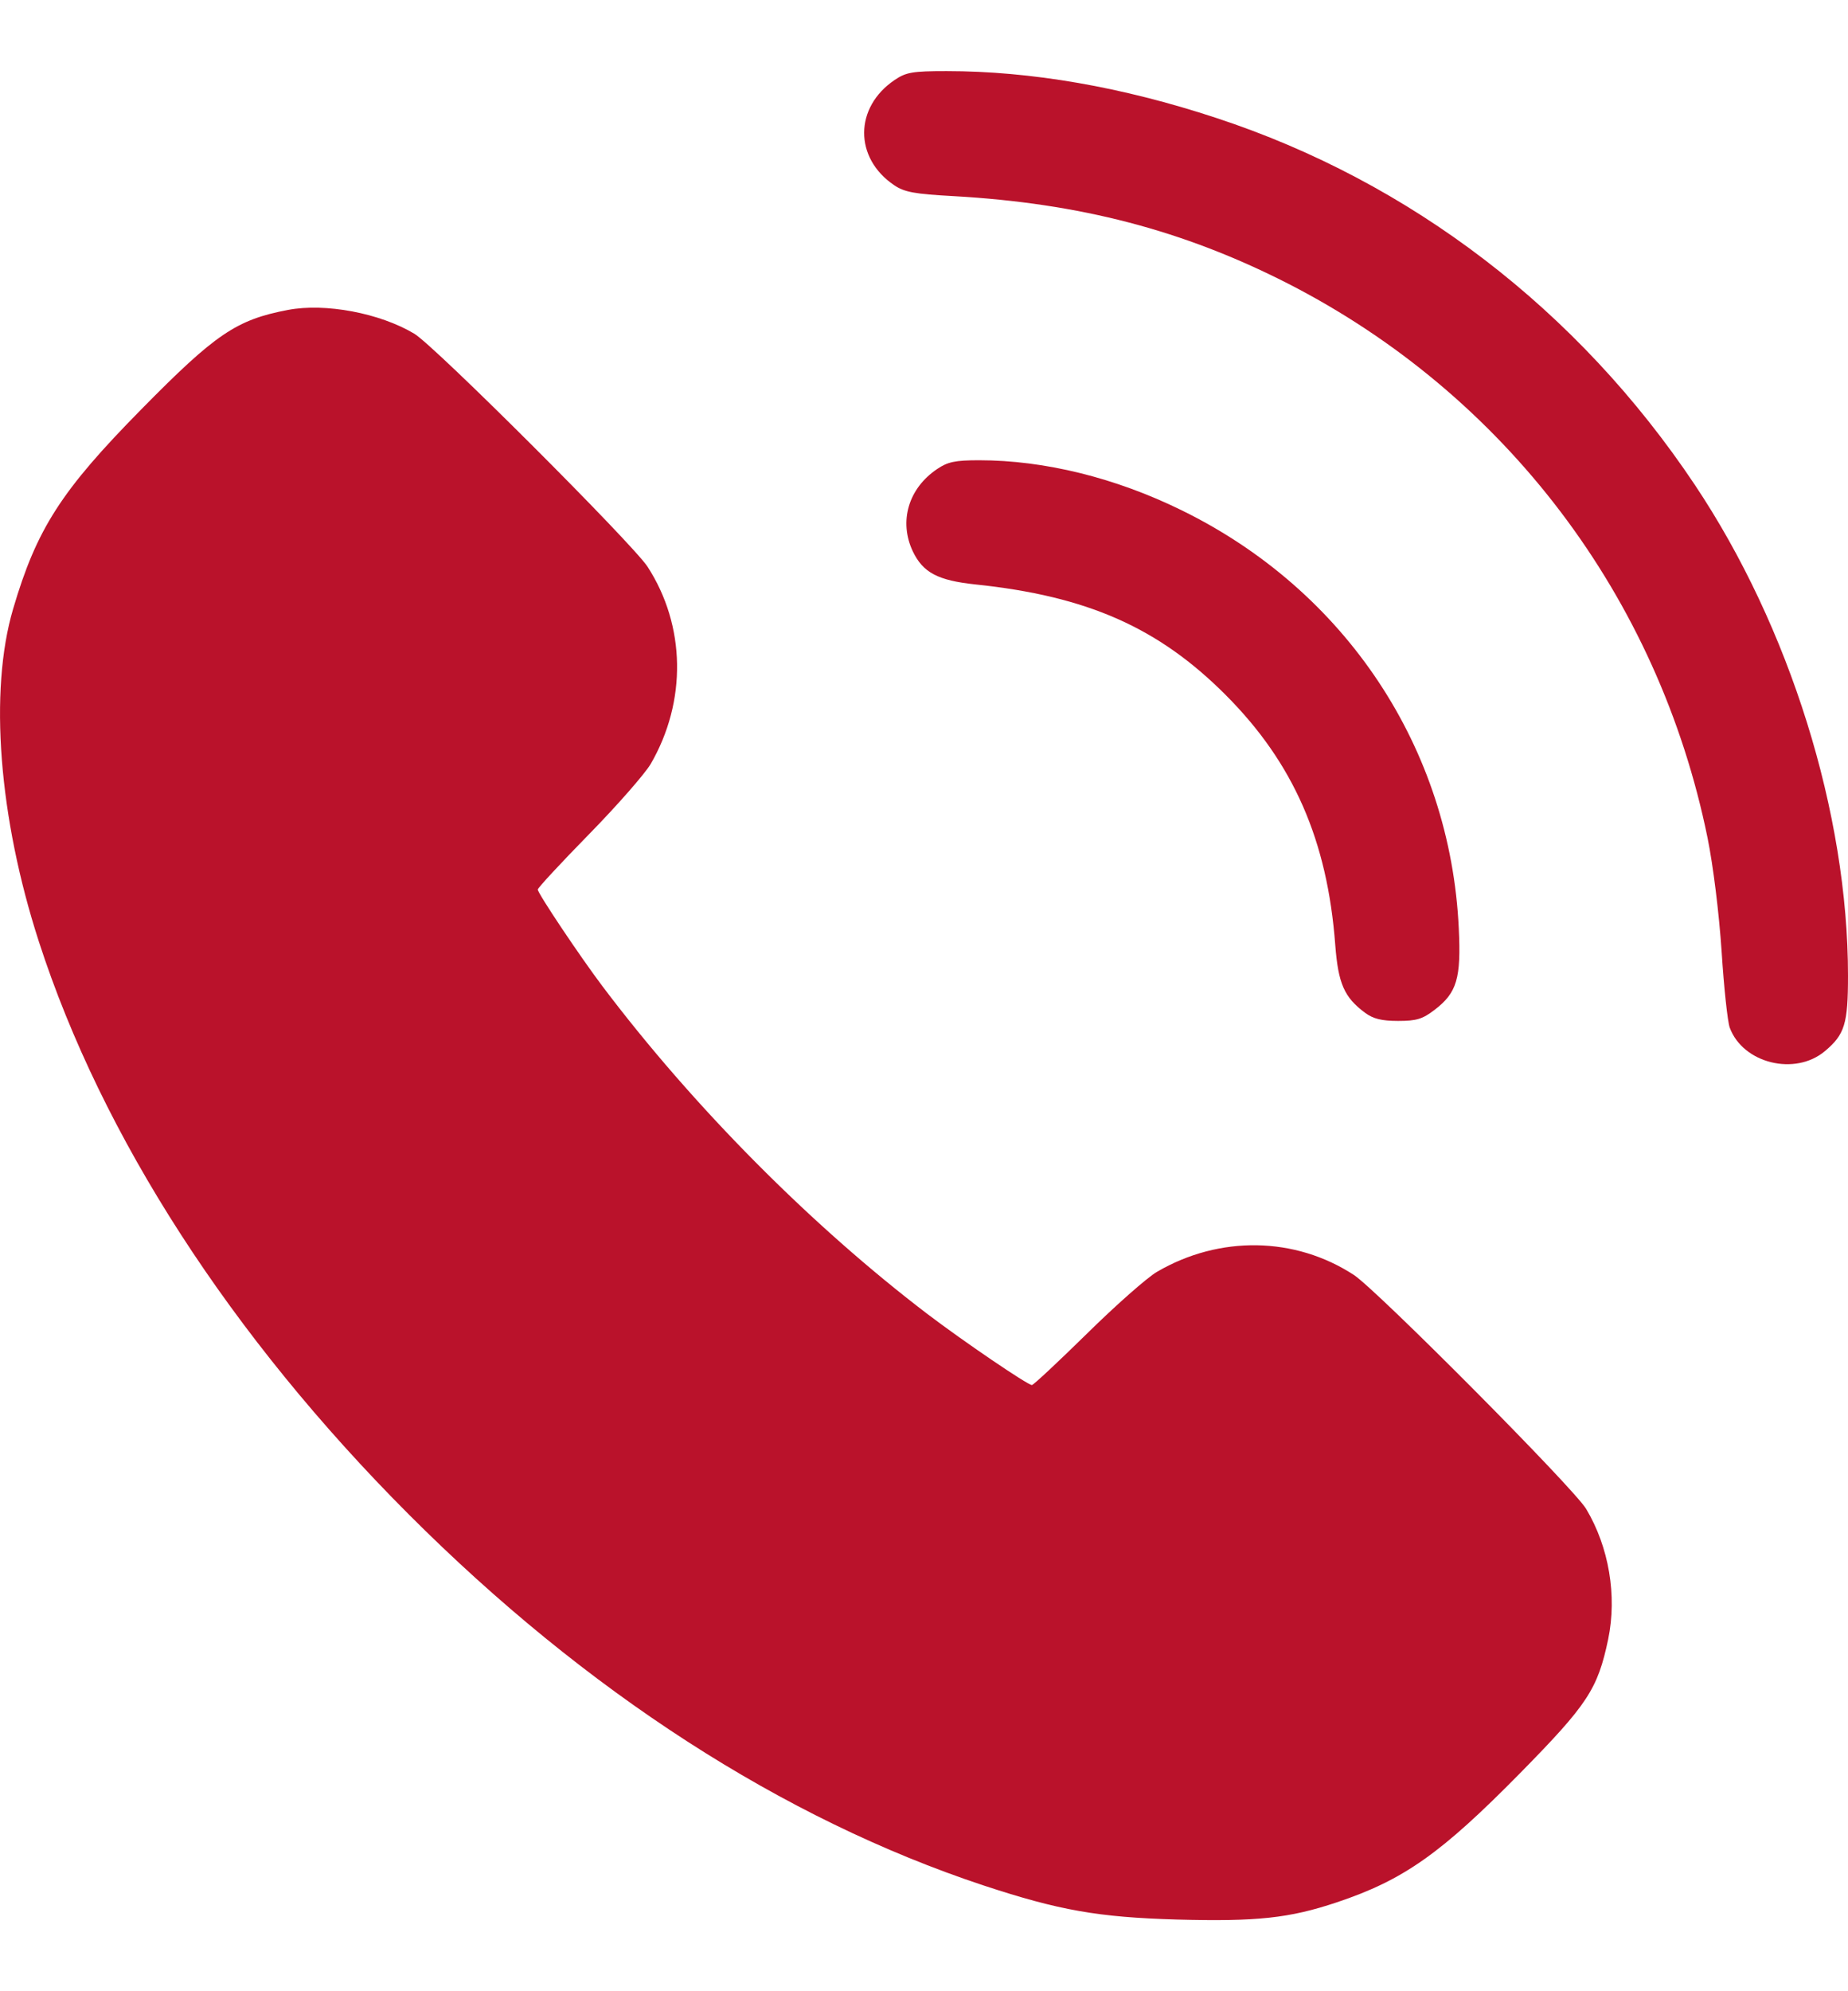 <svg width="13" height="14" viewBox="0 0 13 14" fill="none" xmlns="http://www.w3.org/2000/svg">
<path fill-rule="evenodd" clip-rule="evenodd" d="M6.294 0.562C6.009 0.754 6.007 1.111 6.29 1.302C6.362 1.351 6.433 1.364 6.708 1.379C7.598 1.429 8.324 1.619 9.057 1.992C10.588 2.774 11.667 4.197 12.012 5.891C12.052 6.088 12.093 6.422 12.111 6.69C12.127 6.943 12.153 7.184 12.168 7.225C12.261 7.477 12.628 7.567 12.838 7.39C12.977 7.273 13 7.199 13 6.86C13 5.719 12.59 4.407 11.922 3.408C11.102 2.181 9.923 1.278 8.555 0.829C7.894 0.611 7.252 0.5 6.659 0.5C6.419 0.5 6.374 0.508 6.294 0.562ZM2.026 2.179C1.663 2.248 1.517 2.347 0.996 2.876C0.43 3.45 0.258 3.718 0.092 4.282C-0.078 4.86 -0.009 5.749 0.274 6.622C0.718 7.992 1.624 9.394 2.875 10.647C4.121 11.894 5.508 12.789 6.918 13.256C7.452 13.432 7.726 13.48 8.279 13.496C8.842 13.511 9.069 13.487 9.404 13.375C9.874 13.218 10.137 13.032 10.693 12.467C11.17 11.982 11.239 11.876 11.313 11.525C11.376 11.22 11.319 10.878 11.158 10.609C11.073 10.465 9.687 9.071 9.524 8.964C9.11 8.694 8.579 8.685 8.139 8.942C8.07 8.982 7.848 9.178 7.646 9.377C7.444 9.575 7.27 9.738 7.259 9.738C7.229 9.738 6.779 9.432 6.526 9.24C5.704 8.614 4.877 7.781 4.238 6.934C4.079 6.723 3.783 6.281 3.783 6.254C3.783 6.243 3.945 6.068 4.143 5.866C4.341 5.664 4.536 5.441 4.577 5.372C4.833 4.931 4.824 4.399 4.555 3.984C4.448 3.821 3.057 2.431 2.914 2.346C2.671 2.201 2.288 2.129 2.026 2.179ZM6.592 3.298C6.39 3.434 6.322 3.666 6.421 3.876C6.493 4.026 6.597 4.081 6.861 4.109C7.649 4.191 8.149 4.412 8.623 4.887C9.099 5.364 9.338 5.909 9.393 6.644C9.414 6.916 9.456 7.012 9.603 7.121C9.66 7.163 9.719 7.178 9.835 7.178C9.965 7.178 10.007 7.165 10.092 7.1C10.249 6.98 10.279 6.879 10.262 6.528C10.203 5.261 9.467 4.152 8.311 3.587C7.846 3.359 7.347 3.236 6.888 3.236C6.719 3.236 6.667 3.247 6.592 3.298Z" fill="#BA122B"/>
</svg>
